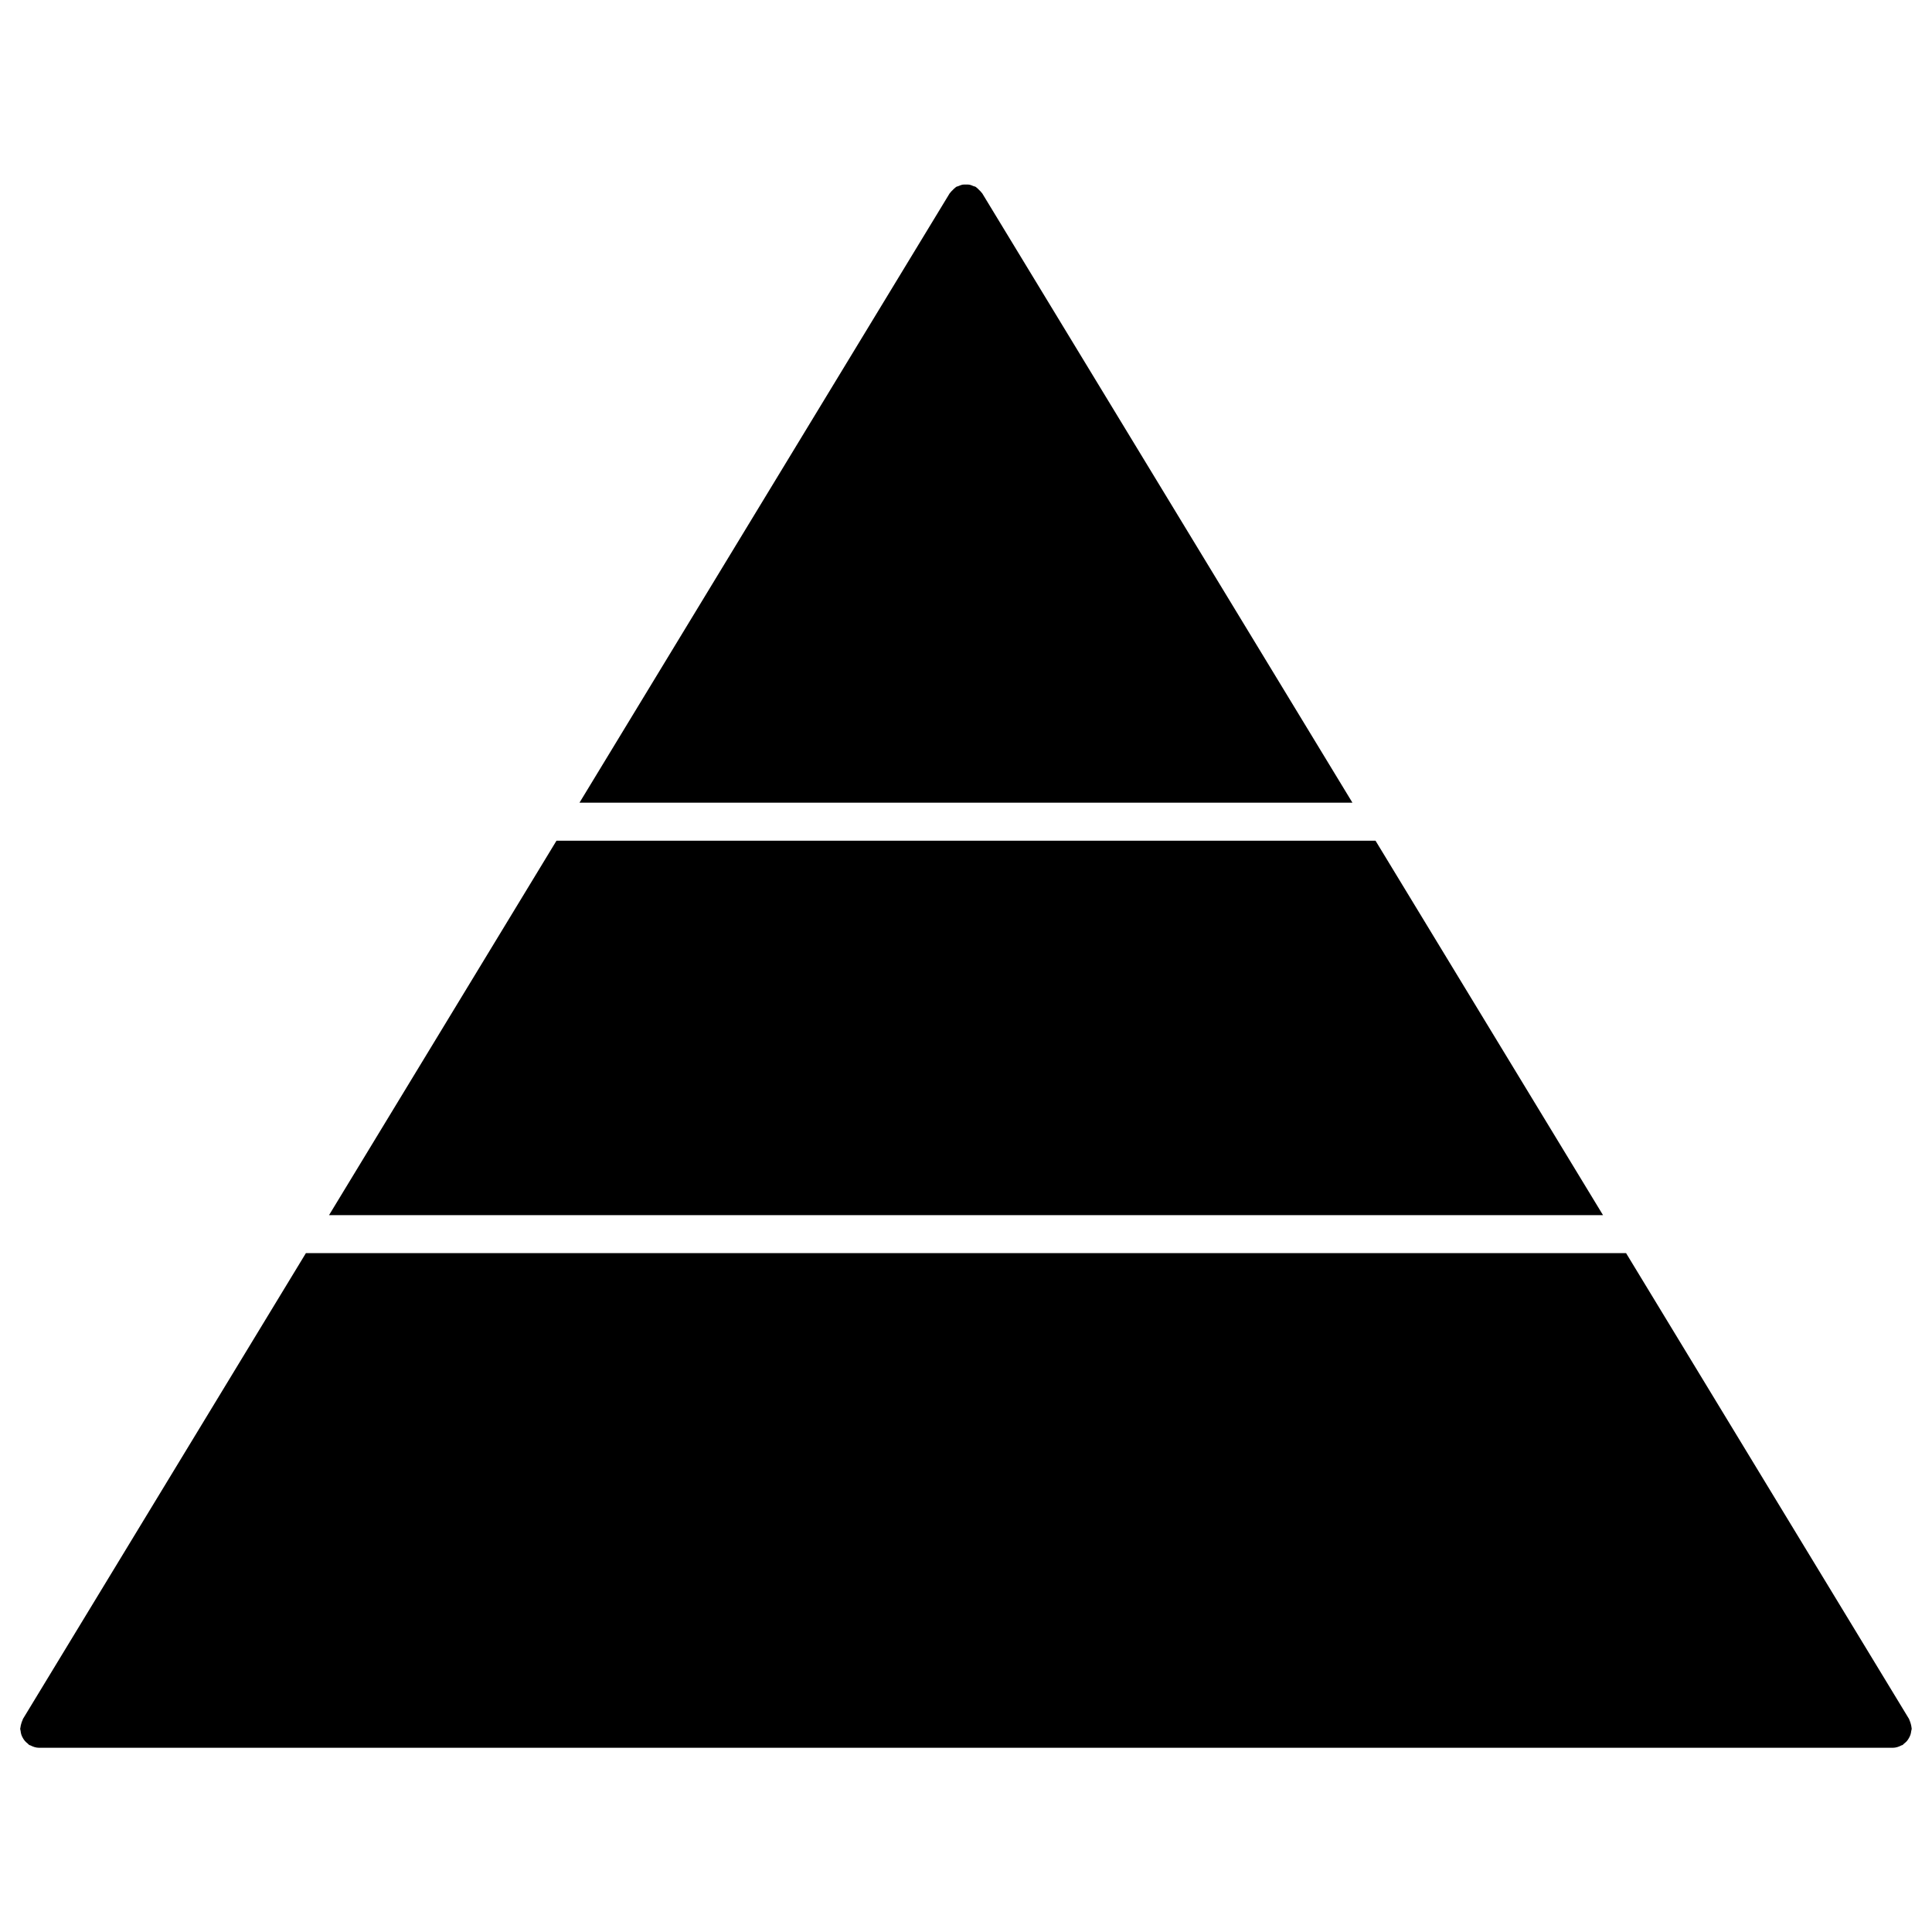 <?xml version="1.0" encoding="UTF-8"?>
<!-- Uploaded to: SVG Repo, www.svgrepo.com, Generator: SVG Repo Mixer Tools -->
<svg fill="#000000" width="800px" height="800px" version="1.1" viewBox="144 144 512 512" xmlns="http://www.w3.org/2000/svg">
 <g>
  <path d="m568.82 466.03-60.289-99.23h-217.06l-60.277 99.23z"/>
  <path d="m650.57 601.79c-0.031-0.332-0.109-0.645-0.203-0.988-0.102-0.324-0.191-0.637-0.332-0.938-0.059-0.109-0.059-0.23-0.133-0.344l-74.977-123.43-349.86 0.004-74.977 123.43c-0.059 0.109-0.059 0.223-0.121 0.332-0.152 0.301-0.242 0.625-0.344 0.957-0.09 0.324-0.18 0.637-0.203 0.977-0.012 0.133-0.07 0.223-0.07 0.352 0 0.203 0.09 0.371 0.109 0.562 0.039 0.352 0.09 0.676 0.203 1.02 0.102 0.301 0.23 0.586 0.395 0.855 0.16 0.281 0.324 0.543 0.543 0.797 0.223 0.25 0.465 0.473 0.734 0.676 0.16 0.133 0.262 0.293 0.434 0.402 0.09 0.051 0.191 0.031 0.273 0.082 0.707 0.371 1.473 0.637 2.316 0.645h0.012 491.21c0.867 0 1.633-0.273 2.336-0.645 0.09-0.051 0.191-0.031 0.273-0.082 0.18-0.109 0.273-0.273 0.434-0.402 0.273-0.211 0.523-0.422 0.746-0.684 0.211-0.242 0.363-0.504 0.523-0.777 0.16-0.281 0.293-0.562 0.402-0.875 0.109-0.324 0.16-0.645 0.203-0.988 0.031-0.211 0.121-0.371 0.121-0.586 0.02-0.117-0.043-0.219-0.051-0.352z"/>
  <path d="m502.41 356.72-98.113-161.49c-0.031-0.059-0.09-0.09-0.133-0.141-0.18-0.281-0.434-0.492-0.676-0.734-0.242-0.23-0.453-0.492-0.727-0.676-0.059-0.031-0.09-0.102-0.152-0.133-0.211-0.133-0.453-0.152-0.676-0.242-0.324-0.141-0.637-0.281-0.969-0.352-0.344-0.07-0.664-0.051-0.996-0.051-0.312 0-0.605-0.012-0.918 0.039-0.363 0.07-0.684 0.223-1.02 0.363-0.211 0.09-0.441 0.109-0.656 0.23-0.059 0.031-0.09 0.09-0.141 0.133-0.273 0.18-0.484 0.434-0.727 0.664-0.242 0.242-0.504 0.465-0.695 0.754-0.031 0.051-0.09 0.082-0.133 0.141l-98.102 161.49z"/>
 </g>
</svg>